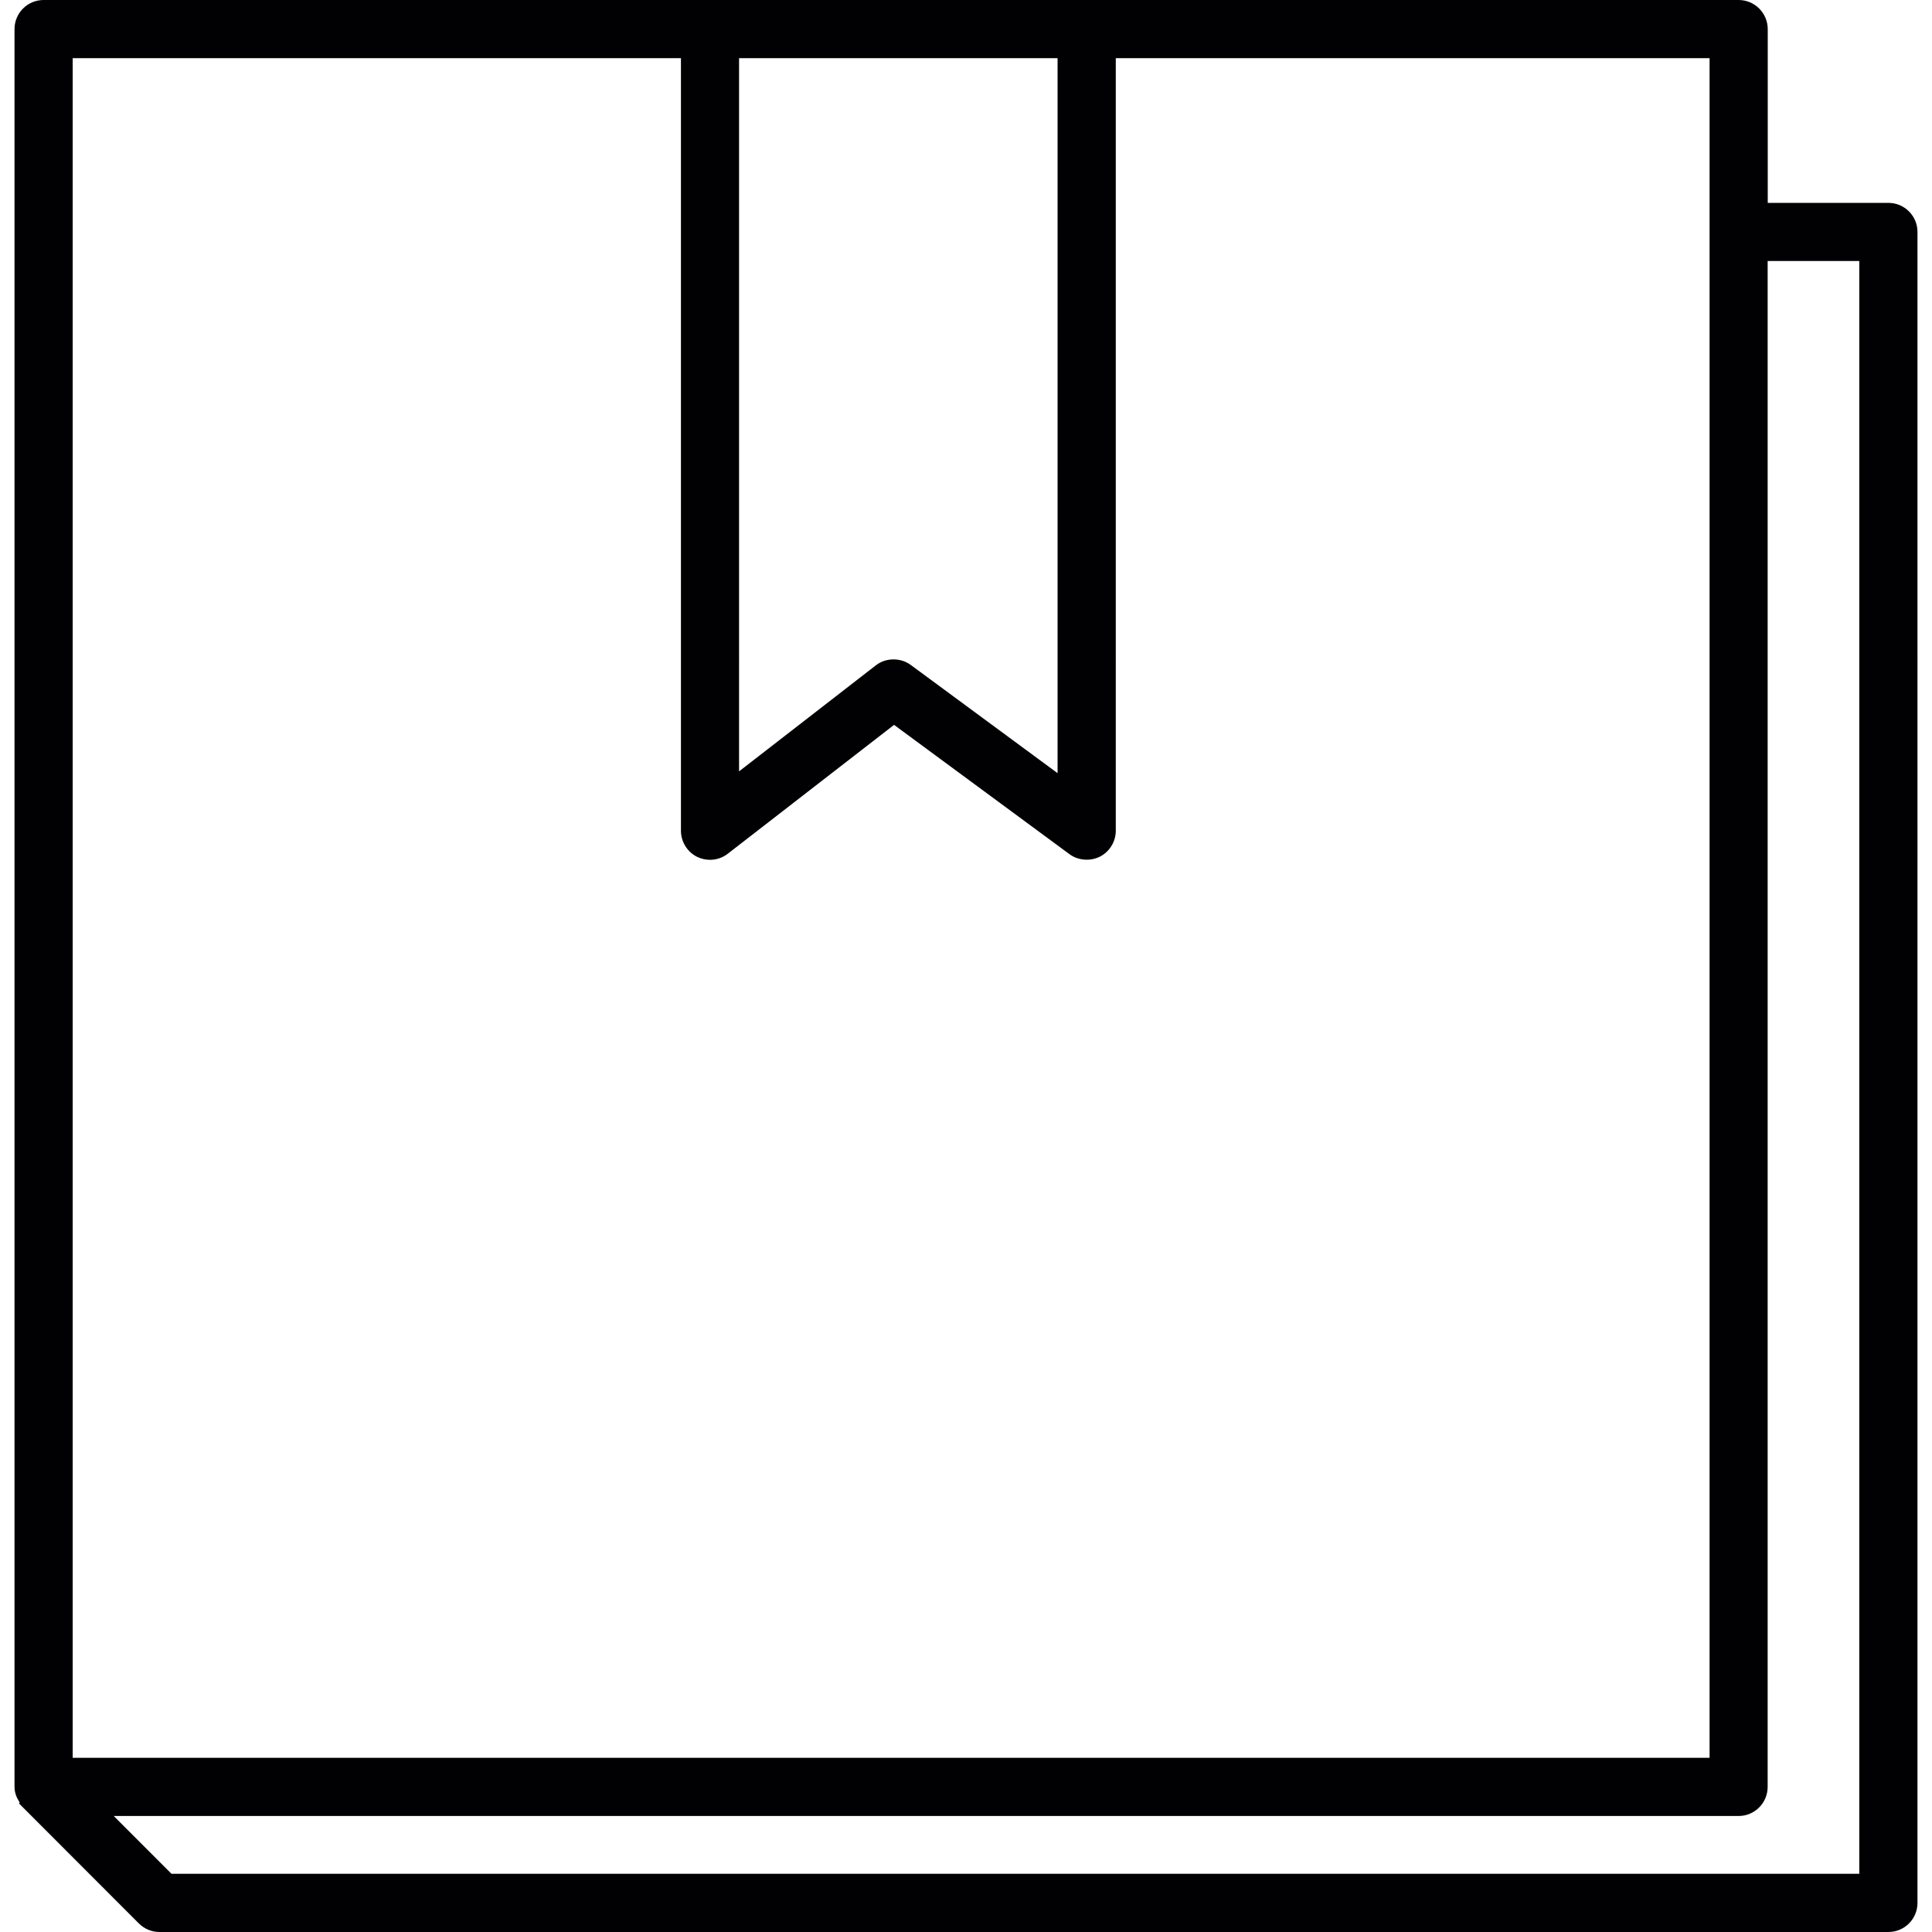 <?xml version="1.0" encoding="iso-8859-1"?>
<!-- Generator: Adobe Illustrator 18.1.1, SVG Export Plug-In . SVG Version: 6.00 Build 0)  -->
<svg version="1.1" id="Capa_1" xmlns="http://www.w3.org/2000/svg" xmlns:xlink="http://www.w3.org/1999/xlink" x="0px" y="0px"
	 viewBox="0 0 41.52 41.52" style="enable-background:new 0 0 41.52 41.52;" xml:space="preserve">
<g>
	<path style="fill:#010002;" d="M37.364,0H0.937C0.592,0,0.312,0.28,0.312,0.625v37.777c0,0.127,0.047,0.237,0.112,0.336
		l-0.017,0.018l2.578,2.581c0.118,0.117,0.275,0.183,0.442,0.183h37.156c0.345,0,0.625-0.28,0.625-0.625V4.985
		c0-0.345-0.28-0.625-0.625-0.625H37.99V0.626C37.989,0.28,37.709,0,37.364,0z M15.883,1.25h6.845v15.366l-3.153-2.324
		c-0.22-0.164-0.54-0.161-0.754,0.008l-2.938,2.277V1.25z M1.562,1.25h13.072v16.604c0,0.237,0.137,0.457,0.351,0.562
		c0.086,0.041,0.181,0.062,0.274,0.062c0.139,0,0.275-0.047,0.383-0.132l3.572-2.768l3.769,2.778
		c0.187,0.139,0.448,0.156,0.652,0.055c0.209-0.104,0.344-0.323,0.344-0.558V1.25H36.74v36.527H1.562V1.25z M39.957,5.609v34.66
		H3.685l-1.241-1.242h34.919c0.345,0,0.625-0.28,0.625-0.625V5.609H39.957z"/>
</g>
<g>
</g>
<g>
</g>
<g>
</g>
<g>
</g>
<g>
</g>
<g>
</g>
<g>
</g>
<g>
</g>
<g>
</g>
<g>
</g>
<g>
</g>
<g>
</g>
<g>
</g>
<g>
</g>
<g>
</g>
</svg>
